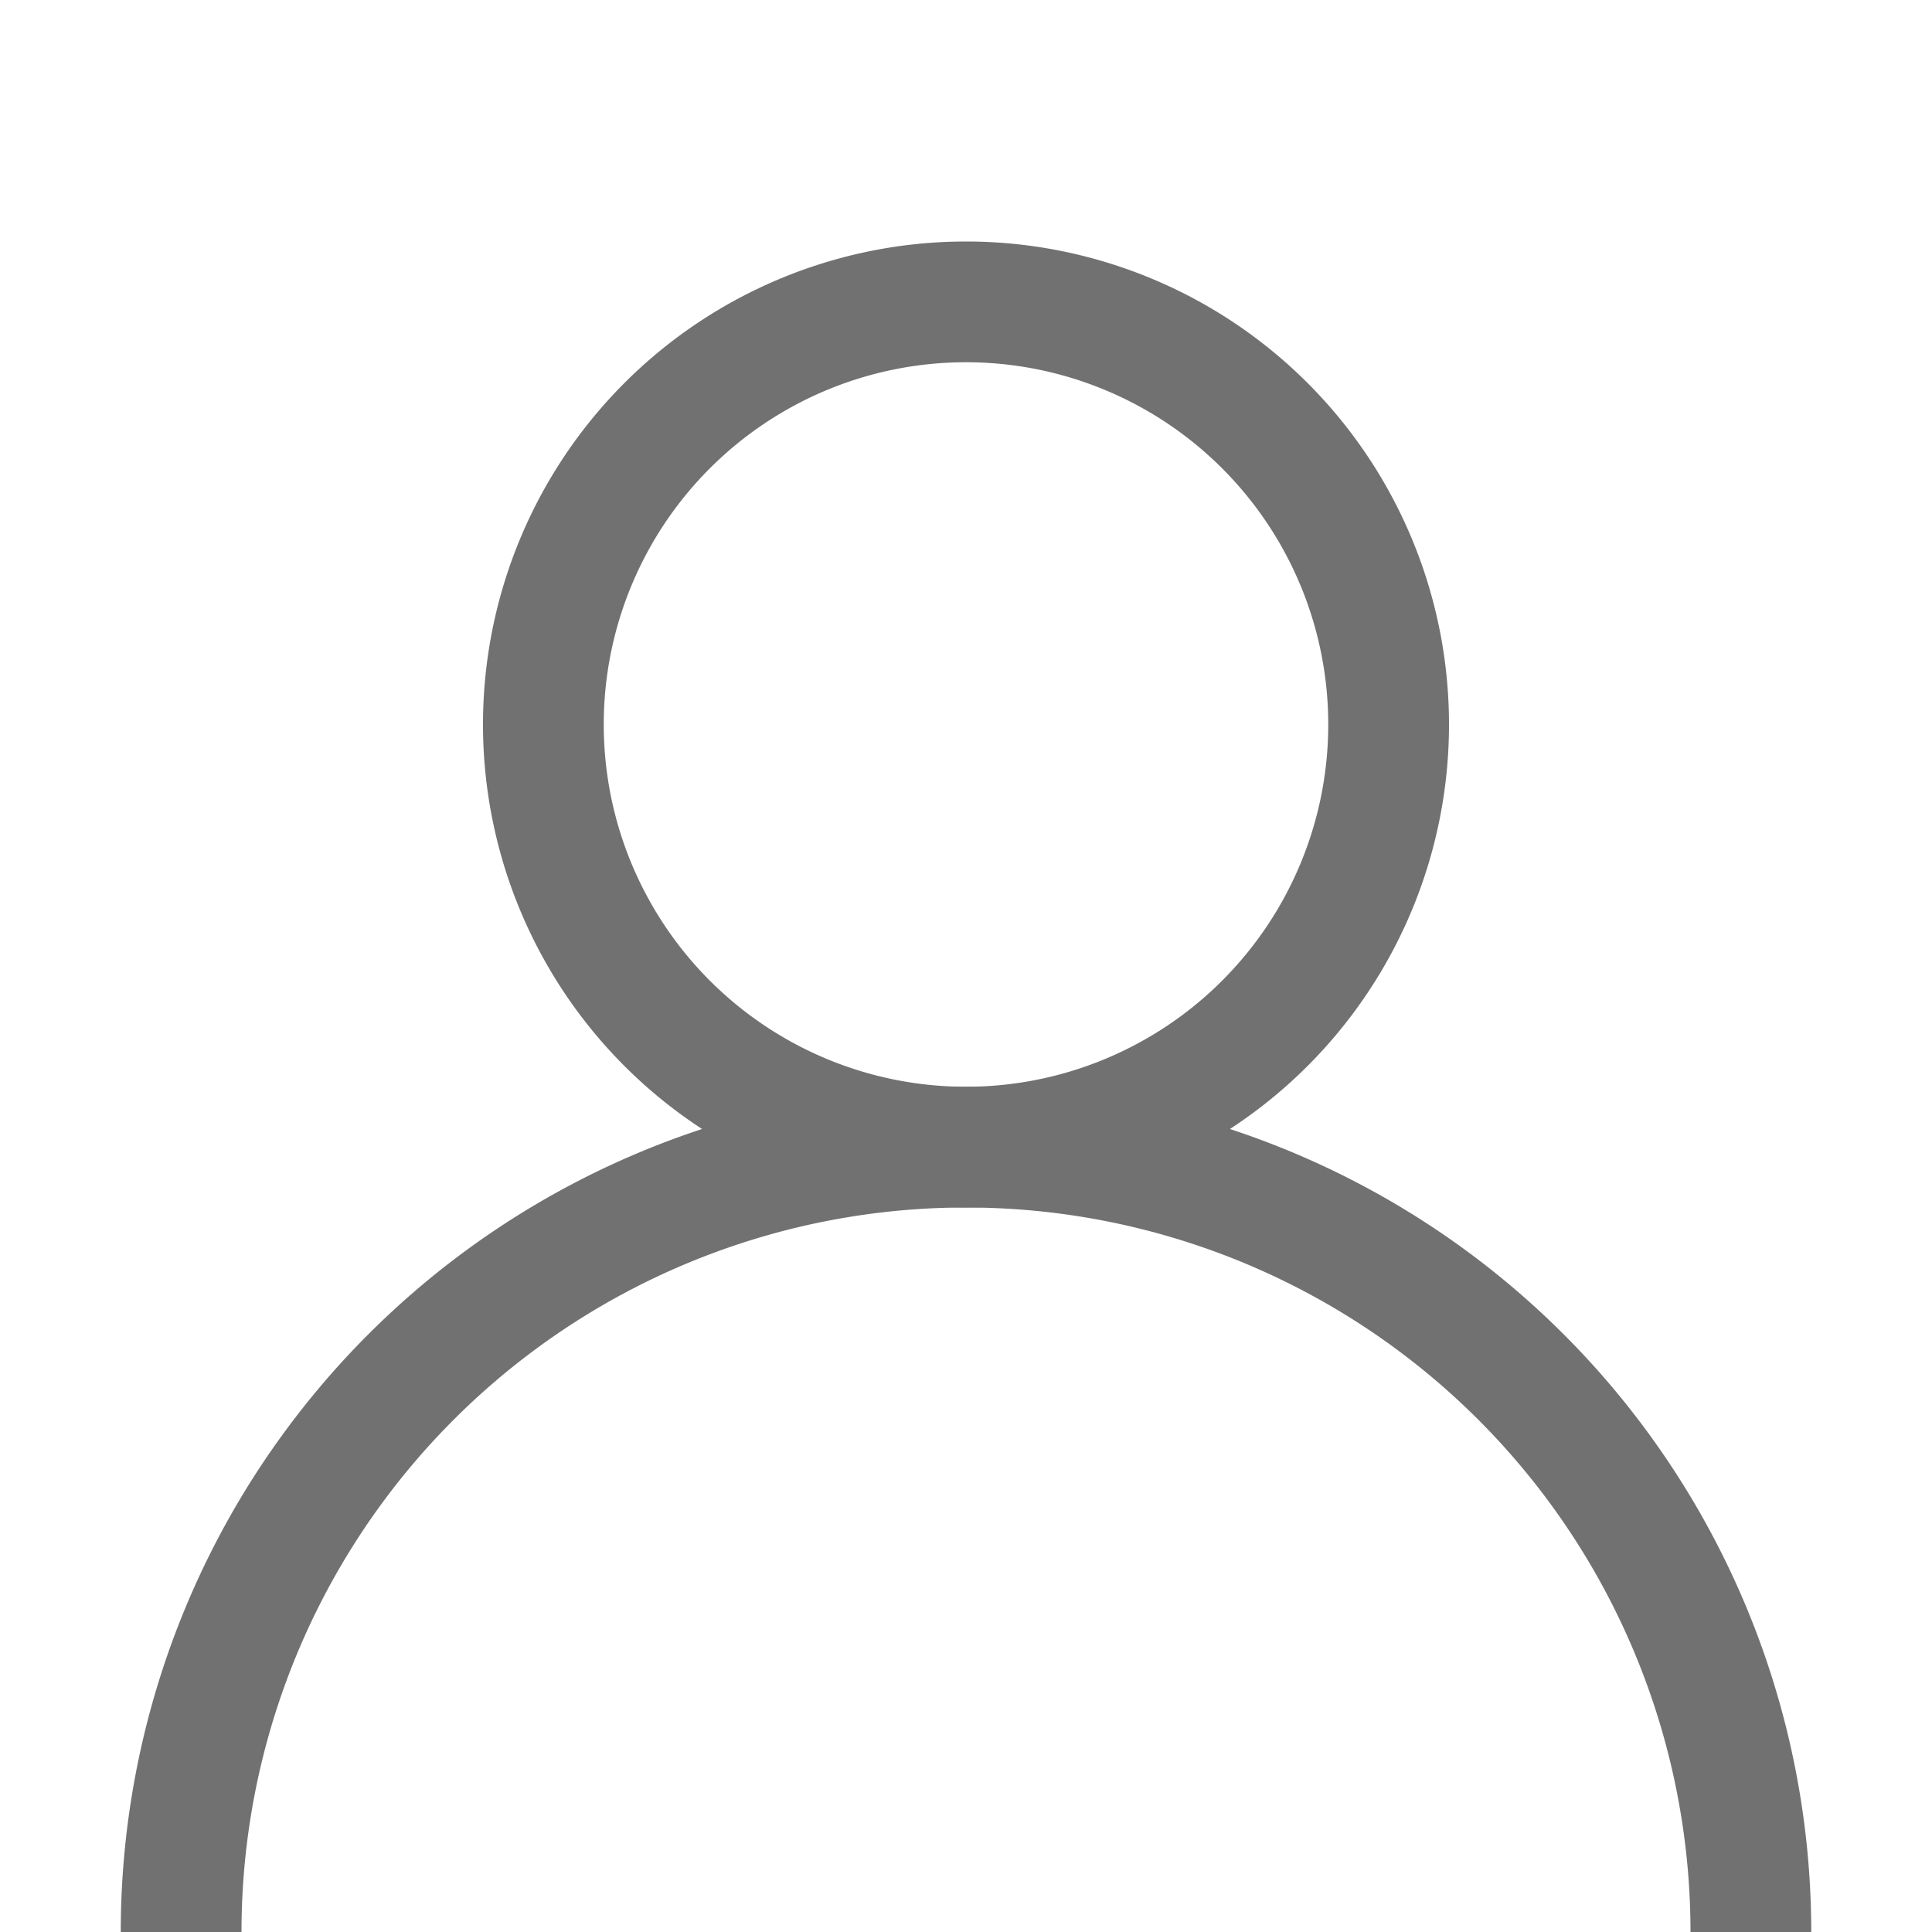 <?xml version="1.0" ?><svg data-name="Layer 1" id="Layer_1" viewBox="0 0 32 32" xmlns="http://www.w3.org/2000/svg"><path d="M16,20a8,8,0,1,1,8-8A8,8,0,0,1,16,20ZM16,6a6,6,0,1,0,6,6A6,6,0,0,0,16,6Z" fill="#717171"/><path d="M30,32H28A12,12,0,0,0,4,32H2a14,14,0,0,1,28,0Z" fill="#717171"/></svg>